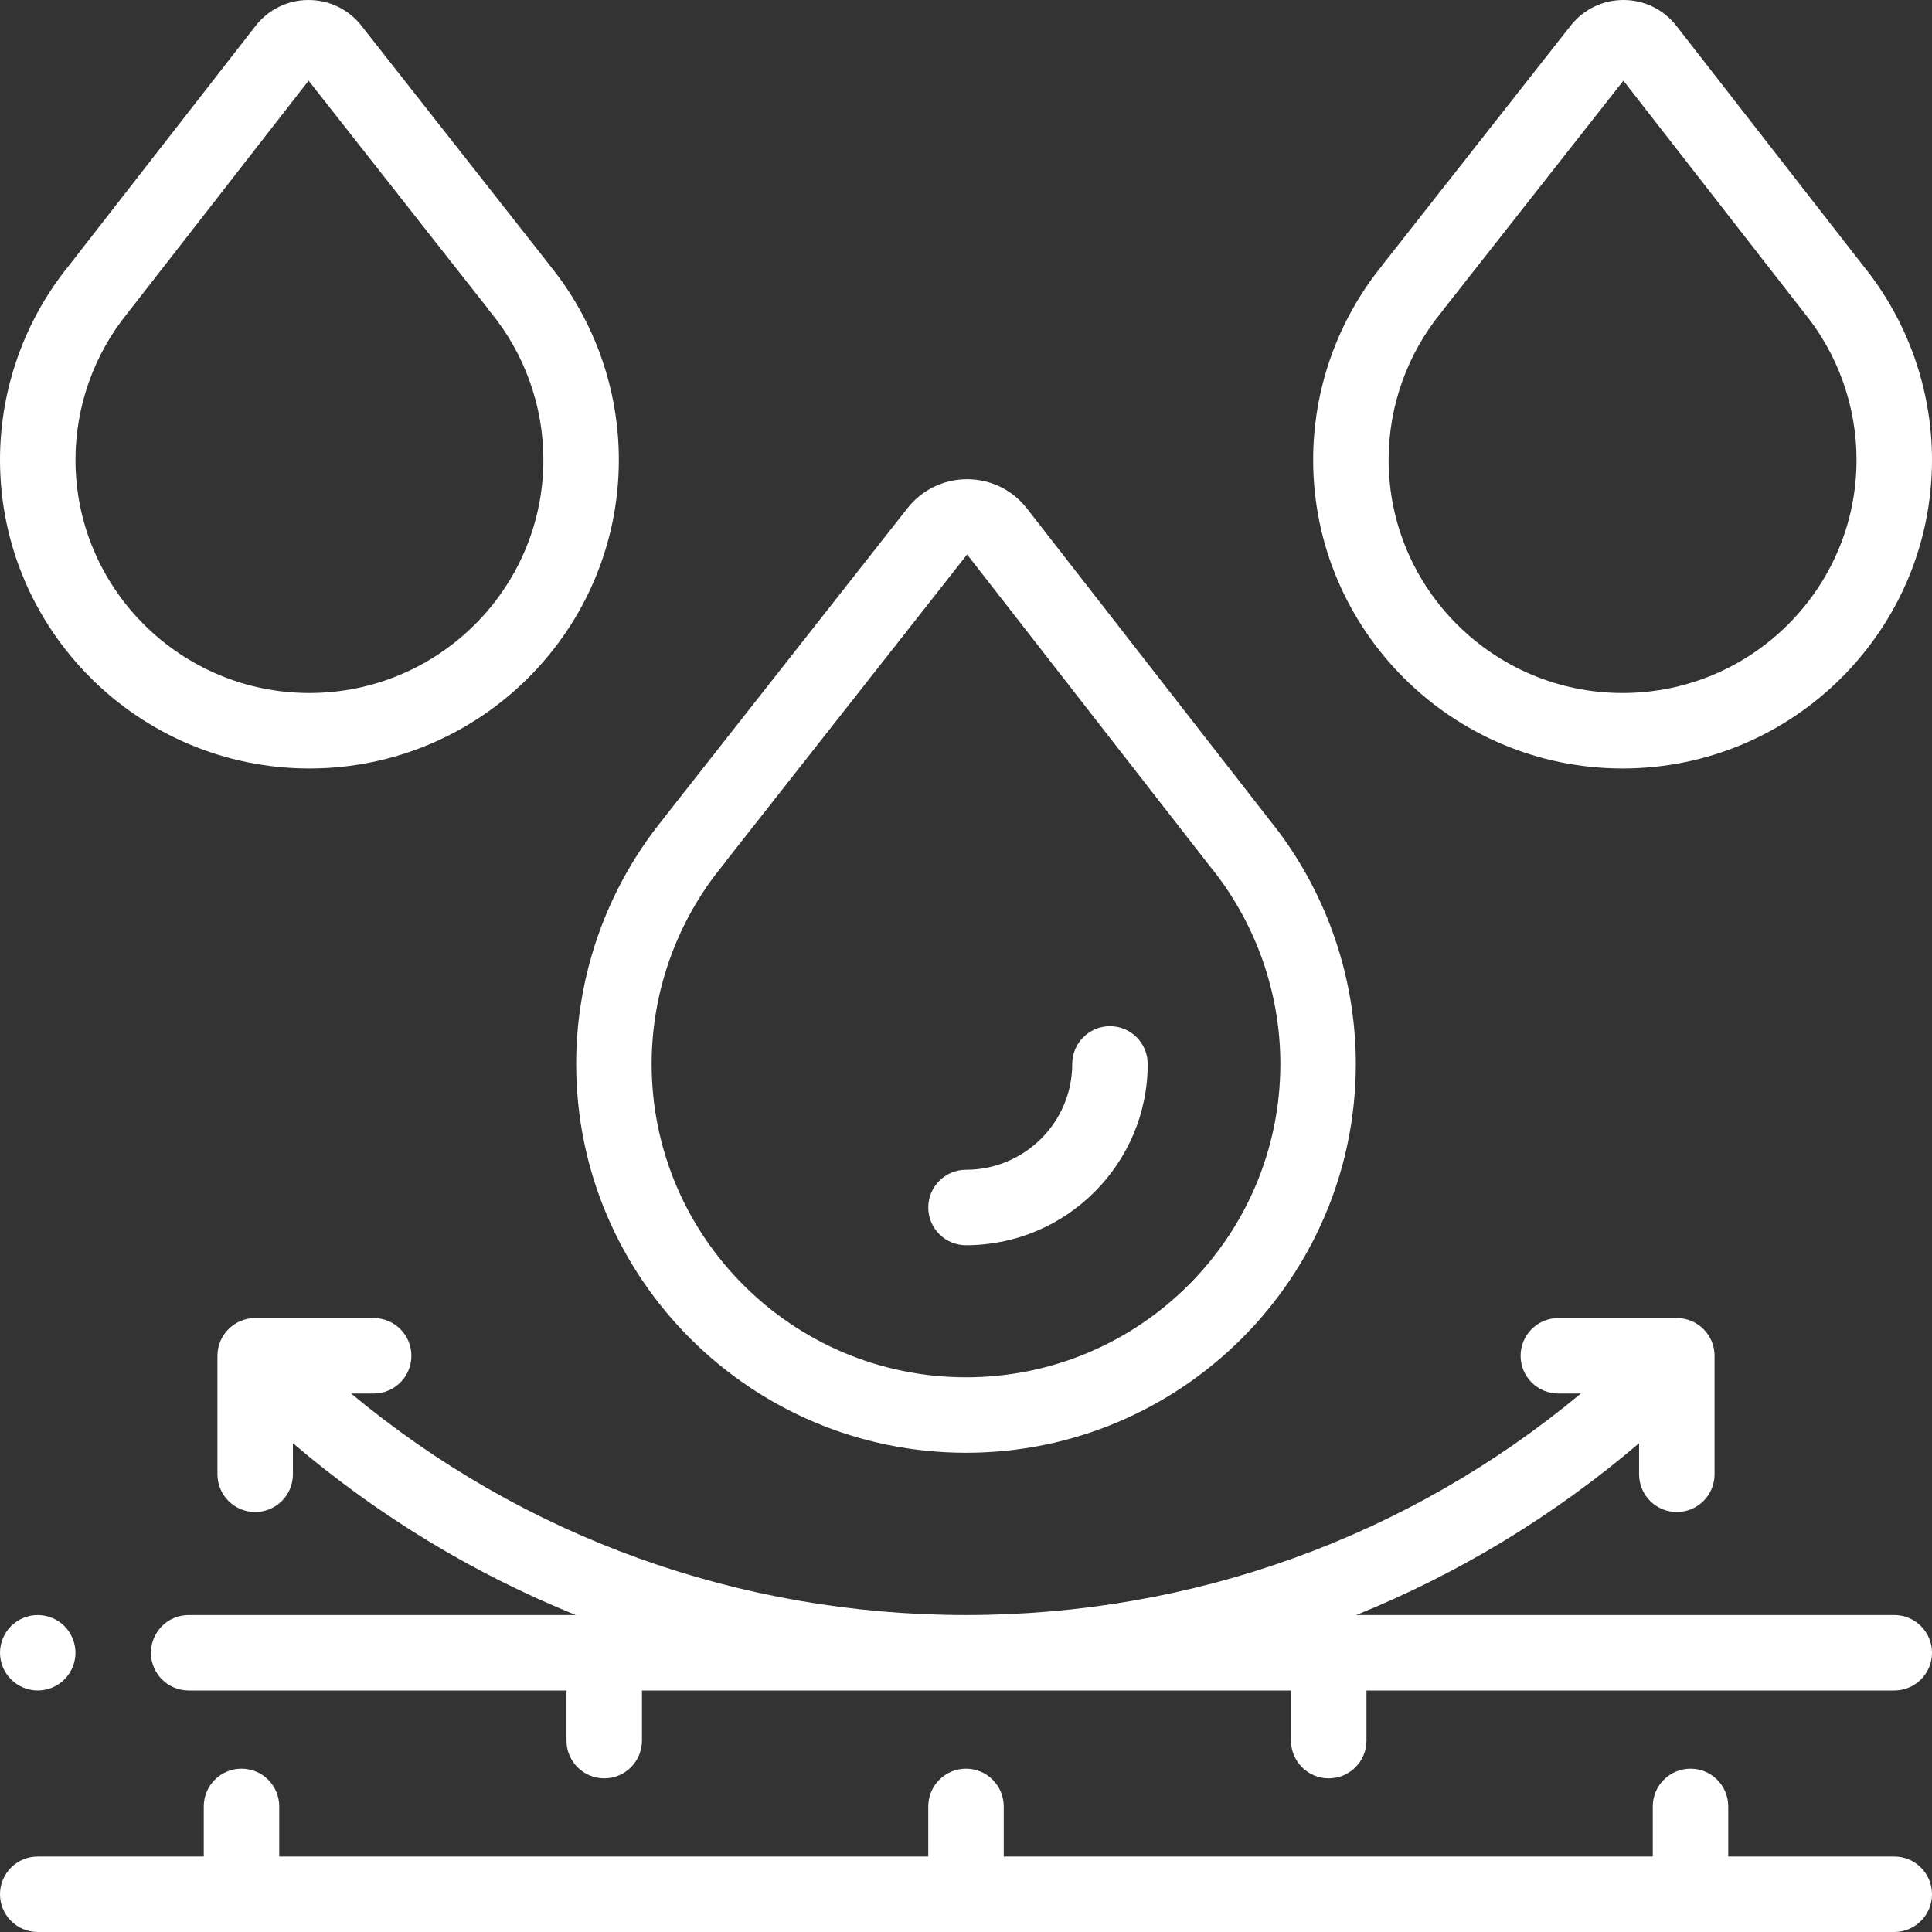 <?xml version="1.0" encoding="utf-8"?>
<!-- Generator: Adobe Illustrator 16.0.0, SVG Export Plug-In . SVG Version: 6.00 Build 0)  -->
<!DOCTYPE svg PUBLIC "-//W3C//DTD SVG 1.1//EN" "http://www.w3.org/Graphics/SVG/1.1/DTD/svg11.dtd">
<svg version="1.1" id="圖層_1" xmlns="http://www.w3.org/2000/svg" xmlns:xlink="http://www.w3.org/1999/xlink" x="0px" y="0px"
	 width="512px" height="512px" viewBox="0 0 512 512" enable-background="new 0 0 512 512" xml:space="preserve">
<rect x="0" y="0" width="512" height="512" fill="#333333" stroke="none"/>
<path fill="#FFFFFF" d="M502,492h-44v-13.281c0-5.523-4.477-10-10-10s-10,4.477-10,10V492H266v-13.281c0-5.523-4.477-10-10-10
	s-10,4.477-10,10V492H74v-13.281c0-5.523-4.477-10-10-10s-10,4.477-10,10V492H10c-5.523,0-10,4.477-10,10s4.477,10,10,10h492
	c5.523,0,10-4.477,10-10S507.523,492,502,492z"/>
<path fill="#FFFFFF" d="M502,428H359.402c27.059-10.945,52.336-26.242,74.973-45.539v8.238c0,5.523,4.477,10,10,10s10-4.477,10-10
	v-31.398c0-5.523-4.477-10-10-10h-31.398c-5.523,0-10,4.477-10,10s4.477,10,10,10h5.977C373.223,407.305,316.203,428,256,428
	s-117.223-20.695-162.953-58.699h5.977c5.523,0,10-4.477,10-10s-4.477-10-10-10H67.625c-5.523,0-10,4.477-10,10v31.398
	c0,5.523,4.477,10,10,10s10-4.477,10-10v-8.238c22.637,19.293,47.914,34.59,74.973,45.539H50c-5.523,0-10,4.477-10,10
	s4.477,10,10,10h100.129v13.281c0,5.523,4.477,10,10,10c5.52,0,10-4.477,10-10V448h172v13.281c0,5.523,4.477,10,10,10
	c5.52,0,10-4.477,10-10V448H502c5.523,0,10-4.477,10-10S507.523,428,502,428z"/>
<path fill="#FFFFFF" d="M10,448c2.629,0,5.211-1.07,7.07-2.93S20,440.629,20,438s-1.07-5.211-2.93-7.07S12.629,428,10,428
	s-5.211,1.07-7.07,2.93S0,435.371,0,438s1.07,5.211,2.93,7.07S7.371,448,10,448z"/>
<path fill="#FFFFFF" d="M256,385c56.965,0,103.305-46.227,103.305-103.051c0-23.543-8.16-46.543-22.992-64.809
	c-0.02-0.027-0.039-0.051-0.059-0.078l-64.102-82.309c-3.824-4.914-9.586-7.738-15.813-7.754c-0.016,0-0.031,0-0.051,0
	c-6.203,0-11.965,2.797-15.801,7.68l-64.371,81.863c-0.145,0.188-0.285,0.375-0.414,0.57
	c-14.848,18.277-23.008,41.262-23.008,64.836C152.695,338.774,199.035,385,256,385z M191.734,229.102
	c0.25-0.301,0.48-0.617,0.691-0.941l63.809-81.152c0.027-0.012,0.09-0.012,0.141,0.031l63.902,82.059
	c0.109,0.148,0.219,0.297,0.34,0.438c12.051,14.746,18.688,33.363,18.688,52.414C339.305,327.746,301.934,365,256,365
	c-45.938,0-83.309-37.254-83.309-83.051C172.695,262.692,179.457,243.926,191.734,229.102z"/>
<path fill="#FFFFFF" d="M430,203.653c45.215,0,82-36.695,82-81.801c0-18.68-6.473-36.93-18.23-51.426
	c-0.012-0.016-0.027-0.031-0.039-0.047L444.27,6.864c-3.387-4.348-8.492-6.852-14-6.863c-0.016,0-0.031,0-0.043,0
	c-5.496,0-10.594,2.477-13.992,6.797l-49.672,63.172c-0.125,0.16-0.246,0.324-0.363,0.492C354.457,84.957,348,103.172,348,121.852
	C348,166.957,384.785,203.653,430,203.653z M382.168,82.528c0.227-0.273,0.441-0.563,0.637-0.855l47.414-60.301l47.559,61.074
	c0.102,0.137,0.207,0.273,0.316,0.406c8.969,10.973,13.906,24.824,13.906,39c0,34.078-27.813,61.801-62,61.801s-62-27.723-62-61.801
	C368,107.52,373.031,93.555,382.168,82.528z"/>
<path fill="#FFFFFF" d="M82,203.653c45.215,0,82-36.695,82-81.801c0-18.68-6.457-36.895-18.199-51.391
	c-0.117-0.168-0.238-0.332-0.363-0.492L95.766,6.797C92.367,2.477,87.27,0,81.773,0c-0.012,0-0.027,0-0.043,0
	c-5.508,0.012-10.613,2.516-14,6.863L18.27,70.379c-0.012,0.016-0.023,0.031-0.035,0.047C6.473,84.922,0,103.172,0,121.852
	C0,166.957,36.785,203.653,82,203.653z M33.906,82.852c0.109-0.133,0.215-0.27,0.316-0.406l47.559-61.074l47.414,60.297
	c0.195,0.297,0.406,0.586,0.637,0.863C138.969,93.555,144,107.52,144,121.852c0,34.078-27.813,61.801-62,61.801
	s-62-27.723-62-61.801C20,107.676,24.938,93.824,33.906,82.852z"/>
<path fill="#FFFFFF" d="M256,330c26.551,0,48.152-21.555,48.152-48.051c0-5.523-4.477-10-10-10c-5.52,0-10,4.477-10,10
	C284.152,297.418,271.523,310,256,310c-5.523,0-10,4.477-10,10S250.477,330,256,330z"/>
</svg>
